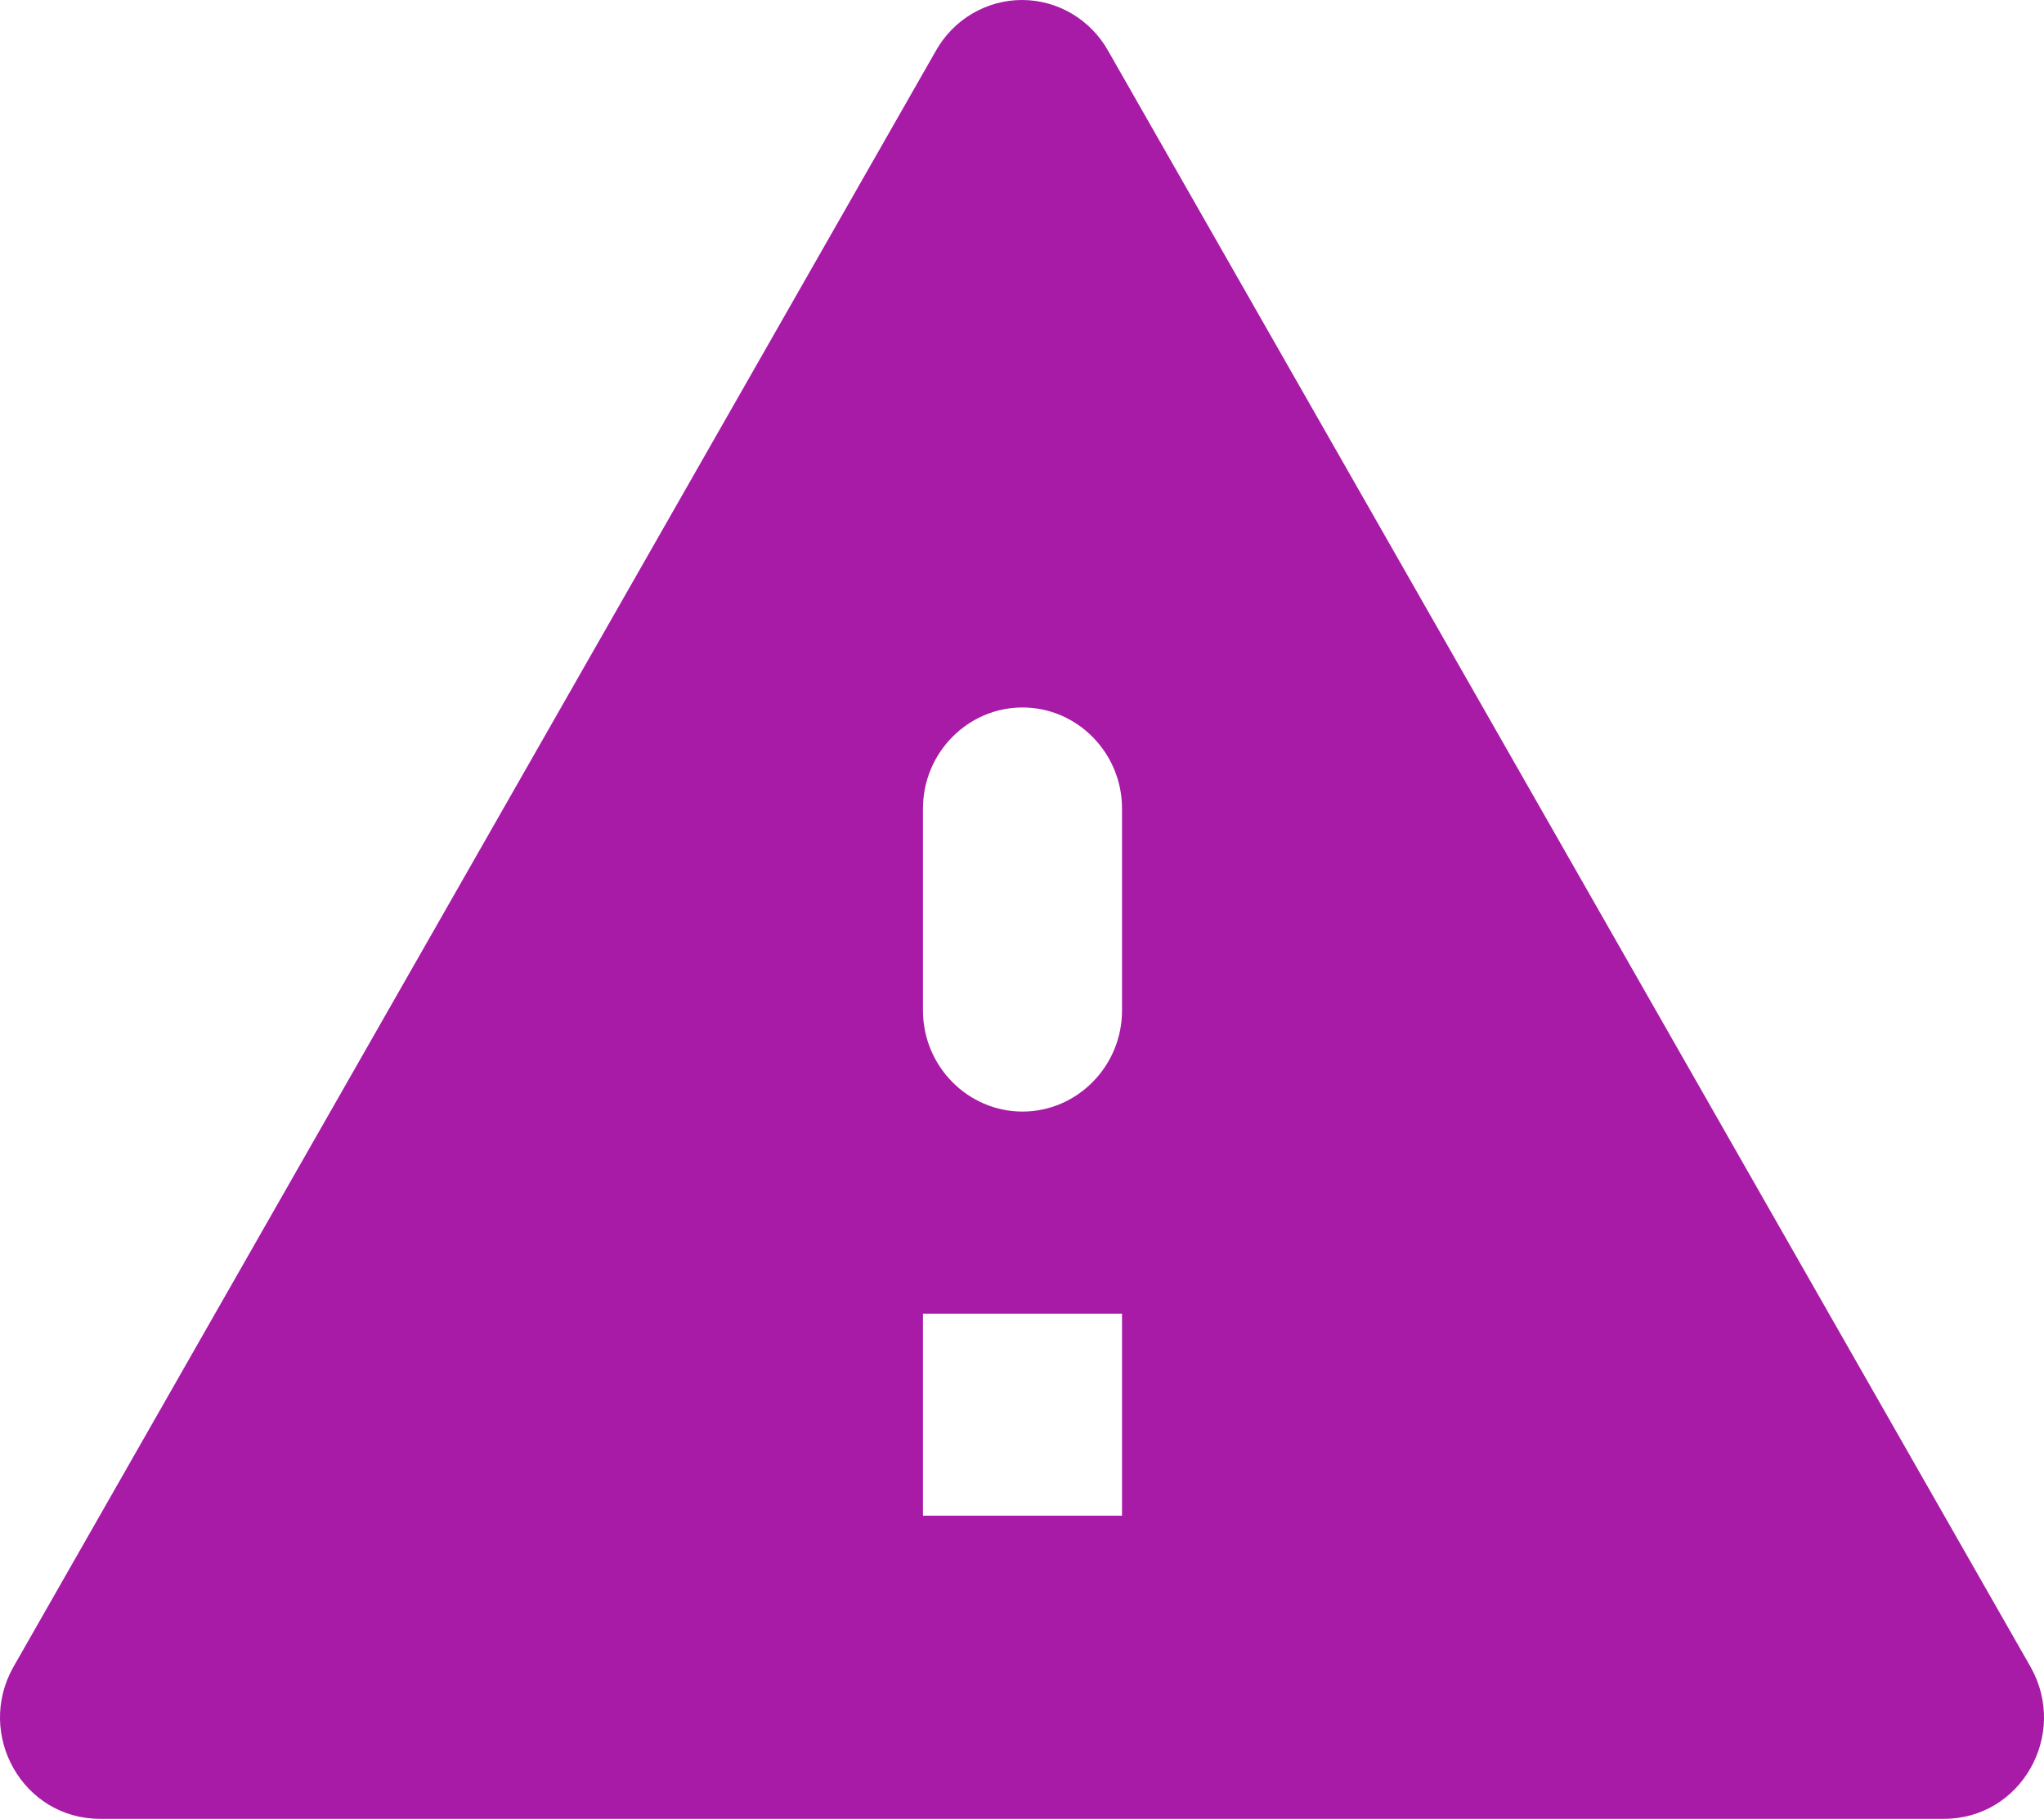 <svg width="109" height="97" viewBox="0 0 109 97" fill="none" xmlns="http://www.w3.org/2000/svg">
<path d="M5.323 97H103.677C107.764 97 110.312 92.528 108.295 88.918L59.091 2.706C58.629 1.884 57.961 1.201 57.154 0.726C56.348 0.25 55.432 0 54.5 0C53.568 0 52.652 0.25 51.846 0.726C51.039 1.201 50.371 1.884 49.909 2.706L0.705 88.918C-1.312 92.528 1.236 97 5.323 97ZM59.834 80.835H49.219V70.059H59.834V80.835ZM54.526 59.282C51.607 59.282 49.219 56.858 49.219 53.894V43.118C49.219 40.154 51.607 37.73 54.526 37.73C57.446 37.73 59.834 40.154 59.834 43.118V53.894C59.834 56.858 57.446 59.282 54.526 59.282Z" fill="#A71BA7"/>
</svg>
